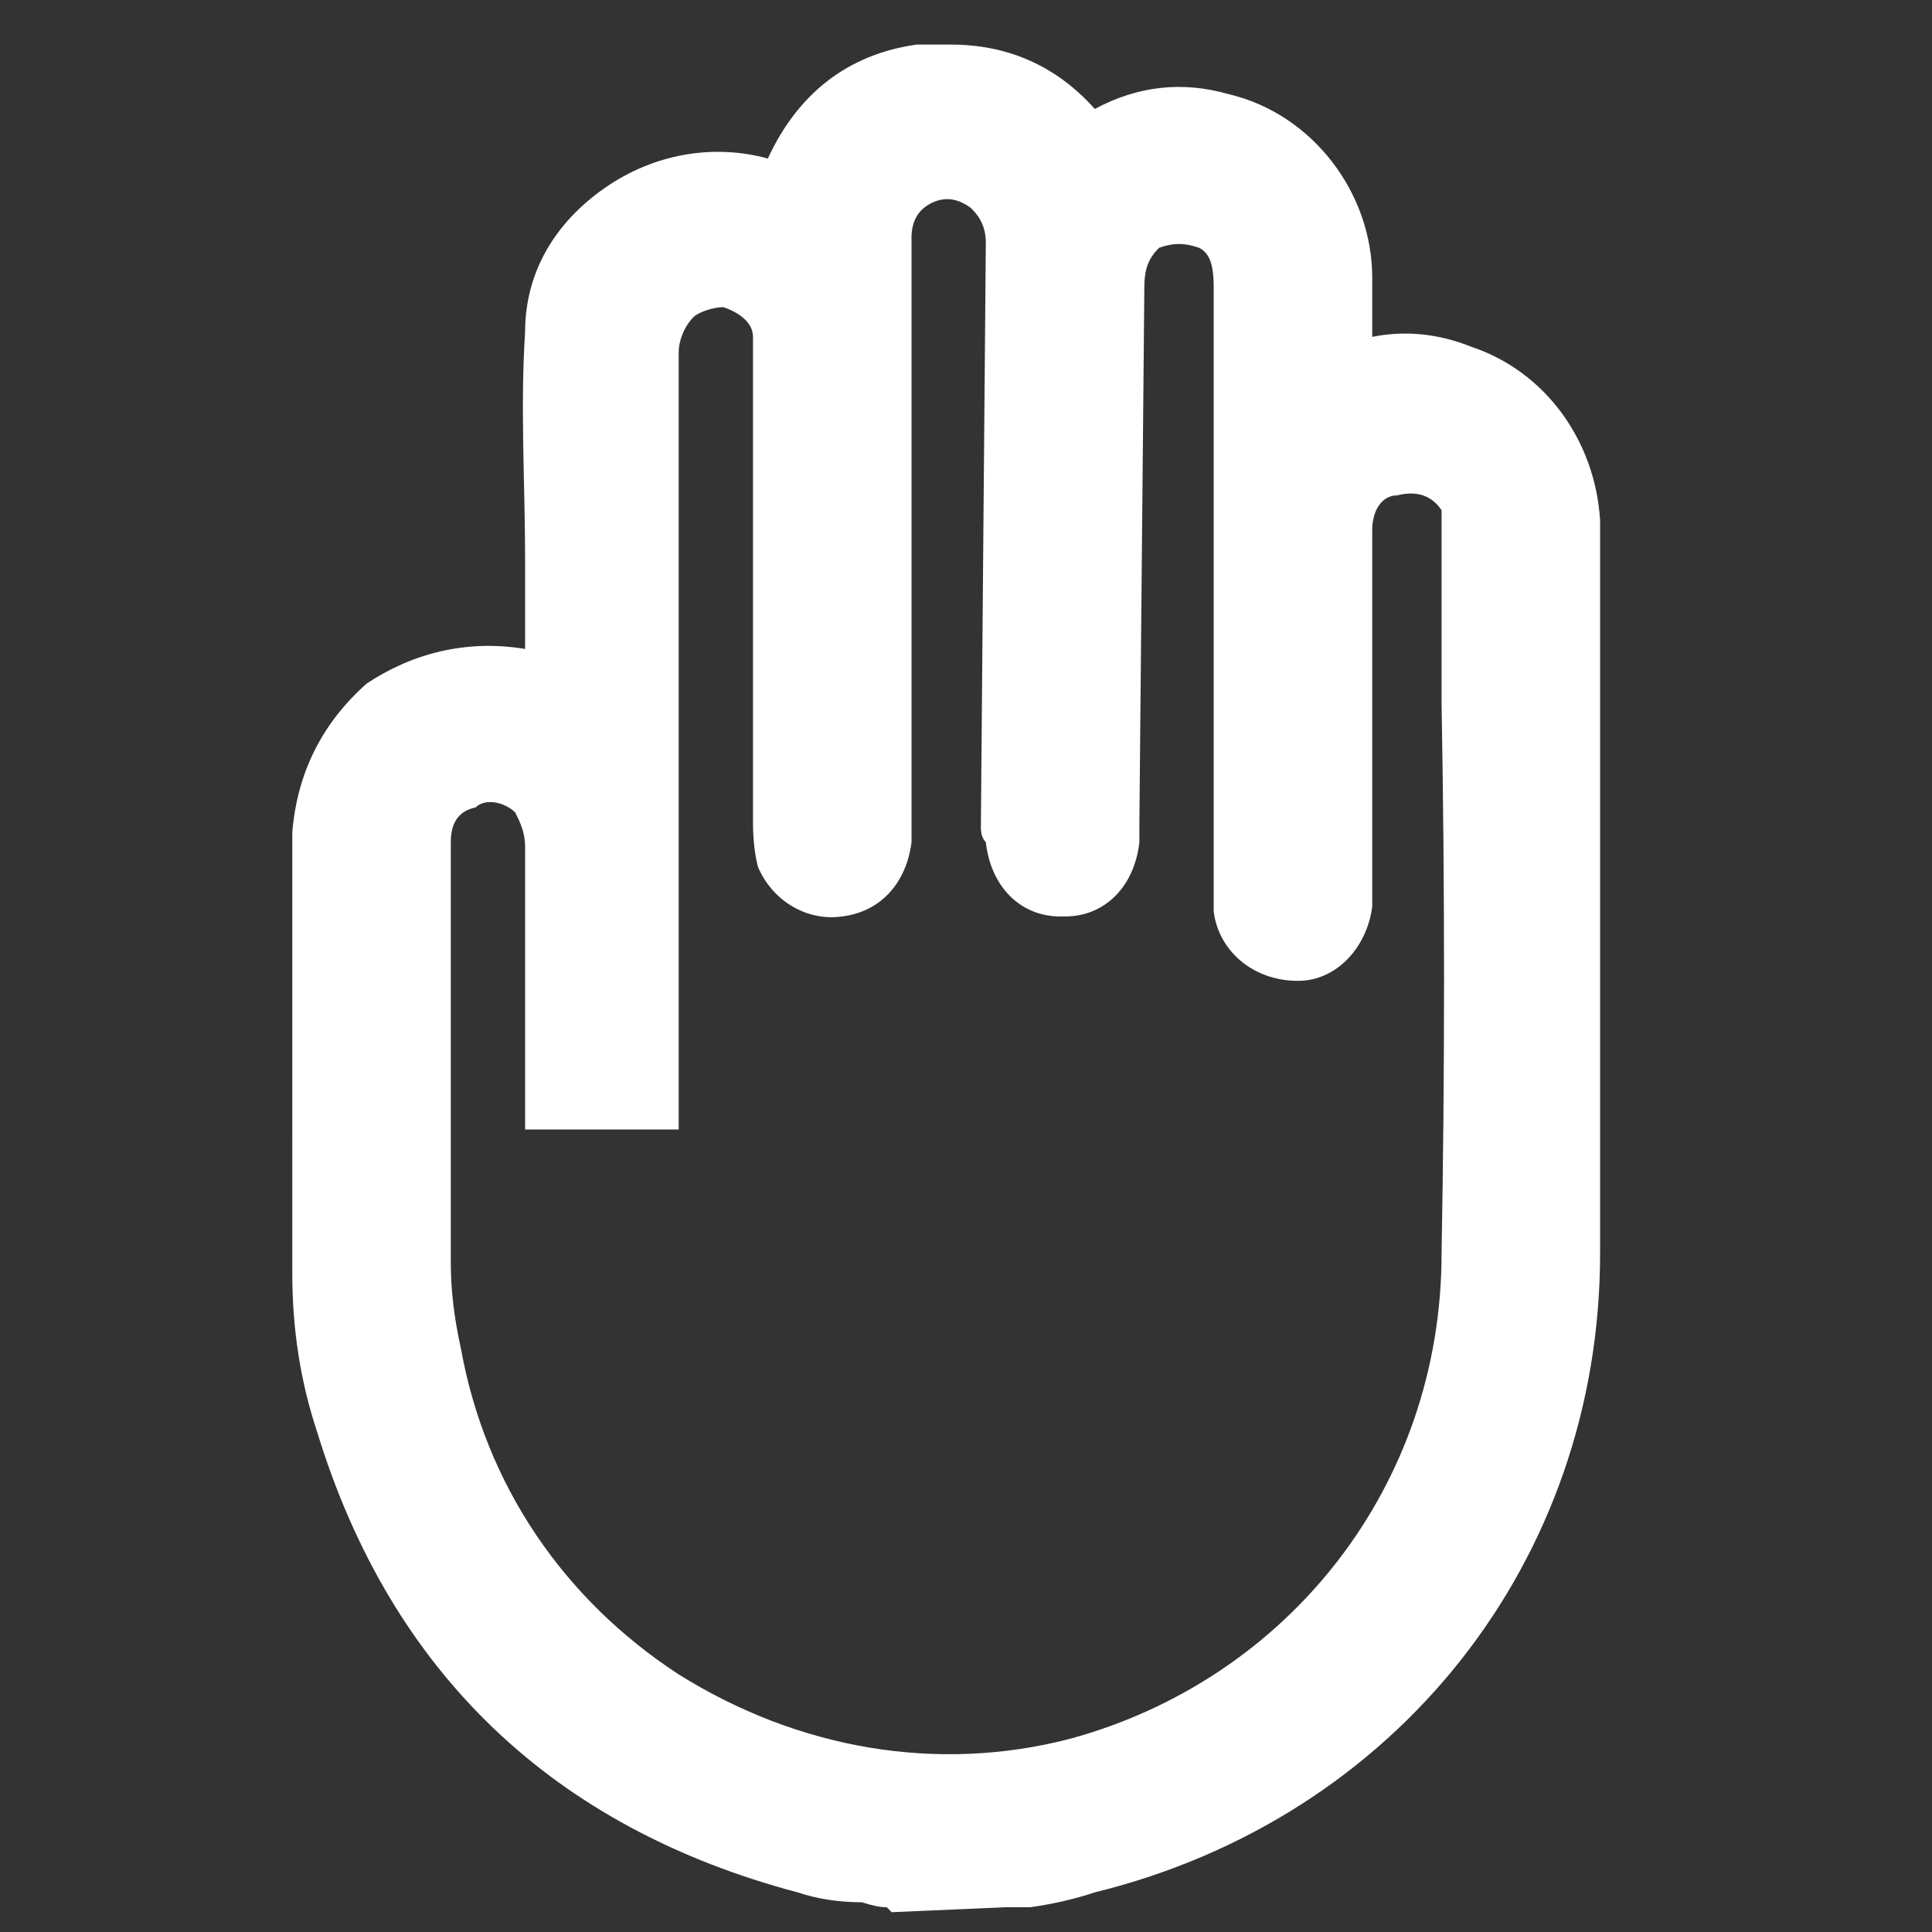 <?xml version="1.0" encoding="UTF-8"?>
<svg xmlns="http://www.w3.org/2000/svg" version="1.2" viewBox="0 0 39 39" width="39" height="39">
  <rect x="0" y="0" width="39" height="39" fill="#333333" stroke="none"/>
  <style>.a{fill:#fff}</style>
  <path fill-rule="evenodd" class="a" d="m5.9 22.9q0-3.1 0-6.1c0.1-1.2 0.6-2.2 1.5-3 0.9-0.6 2-0.9 3.2-0.7q0-0.9 0-1.8c0-1.5-0.1-3.1 0-4.6 0-1.2 0.6-2.2 1.6-2.9 1-0.7 2.2-0.9 3.3-0.6 0.6-1.3 1.6-2.1 3-2.3q0.3 0 0.7 0c1.1 0 2.1 0.4 2.9 1.3q1.3-0.7 2.7-0.3c1.7 0.4 2.9 2 2.9 3.7q0 0.6 0 1.2 1-0.2 2 0.2c1.5 0.5 2.5 1.9 2.6 3.5q0 0.6 0 1.2v13.6c0 6.2-4.1 11.4-10.2 12.9q-0.6 0.2-1.3 0.3-0.2 0-0.5 0l-2.3 0.1-0.1-0.1q-0.2 0-0.5-0.1-0.7 0-1.3-0.2c-4.9-1.3-8.2-4.4-9.7-9.3q-0.5-1.5-0.5-3.2 0-1.4 0-2.8zm4.7-0.1v-5.7c0-0.3-0.1-0.5-0.2-0.7-0.2-0.2-0.6-0.3-0.8-0.1q-0.5 0.1-0.5 0.7v1.8q0 3.4 0 6.7 0 0.8 0.2 1.7c0.5 2.8 2.1 5.1 4.4 6.6 2.4 1.5 5.2 2 7.9 1.3 4.4-1.2 7.5-5.1 7.5-9.8q0.1-5.5 0-11.1v-3.5q0-0.2 0-0.4c-0.2-0.3-0.5-0.4-0.9-0.3-0.3 0-0.5 0.3-0.5 0.7v7.2c0 0.2 0 0.3 0 0.4-0.1 0.8-0.7 1.5-1.5 1.5-0.9 0-1.6-0.6-1.7-1.4q0-0.2 0-0.4v-12.2c0-0.5-0.1-0.7-0.3-0.8-0.3-0.1-0.5-0.1-0.8 0-0.2 0.2-0.3 0.4-0.3 0.8l-0.1 10.8c0 0.2 0 0.3 0 0.4-0.1 0.9-0.7 1.5-1.5 1.5q0 0-0.1 0c-0.8 0-1.4-0.6-1.5-1.5q-0.1-0.1-0.1-0.3l0.1-11.8c0-0.4-0.2-0.6-0.3-0.7q-0.4-0.3-0.8-0.1-0.4 0.2-0.4 0.7v11.8c0 0.2 0 0.3 0 0.4-0.1 0.8-0.6 1.4-1.4 1.5-0.7 0.1-1.4-0.3-1.7-1q-0.1-0.4-0.1-0.9 0-3.5 0-7v-2.3q0-0.3 0-0.5c0-0.3-0.3-0.5-0.6-0.6-0.2 0-0.5 0.1-0.6 0.2-0.2 0.2-0.3 0.5-0.3 0.7v15.7z"></path>
</svg>
